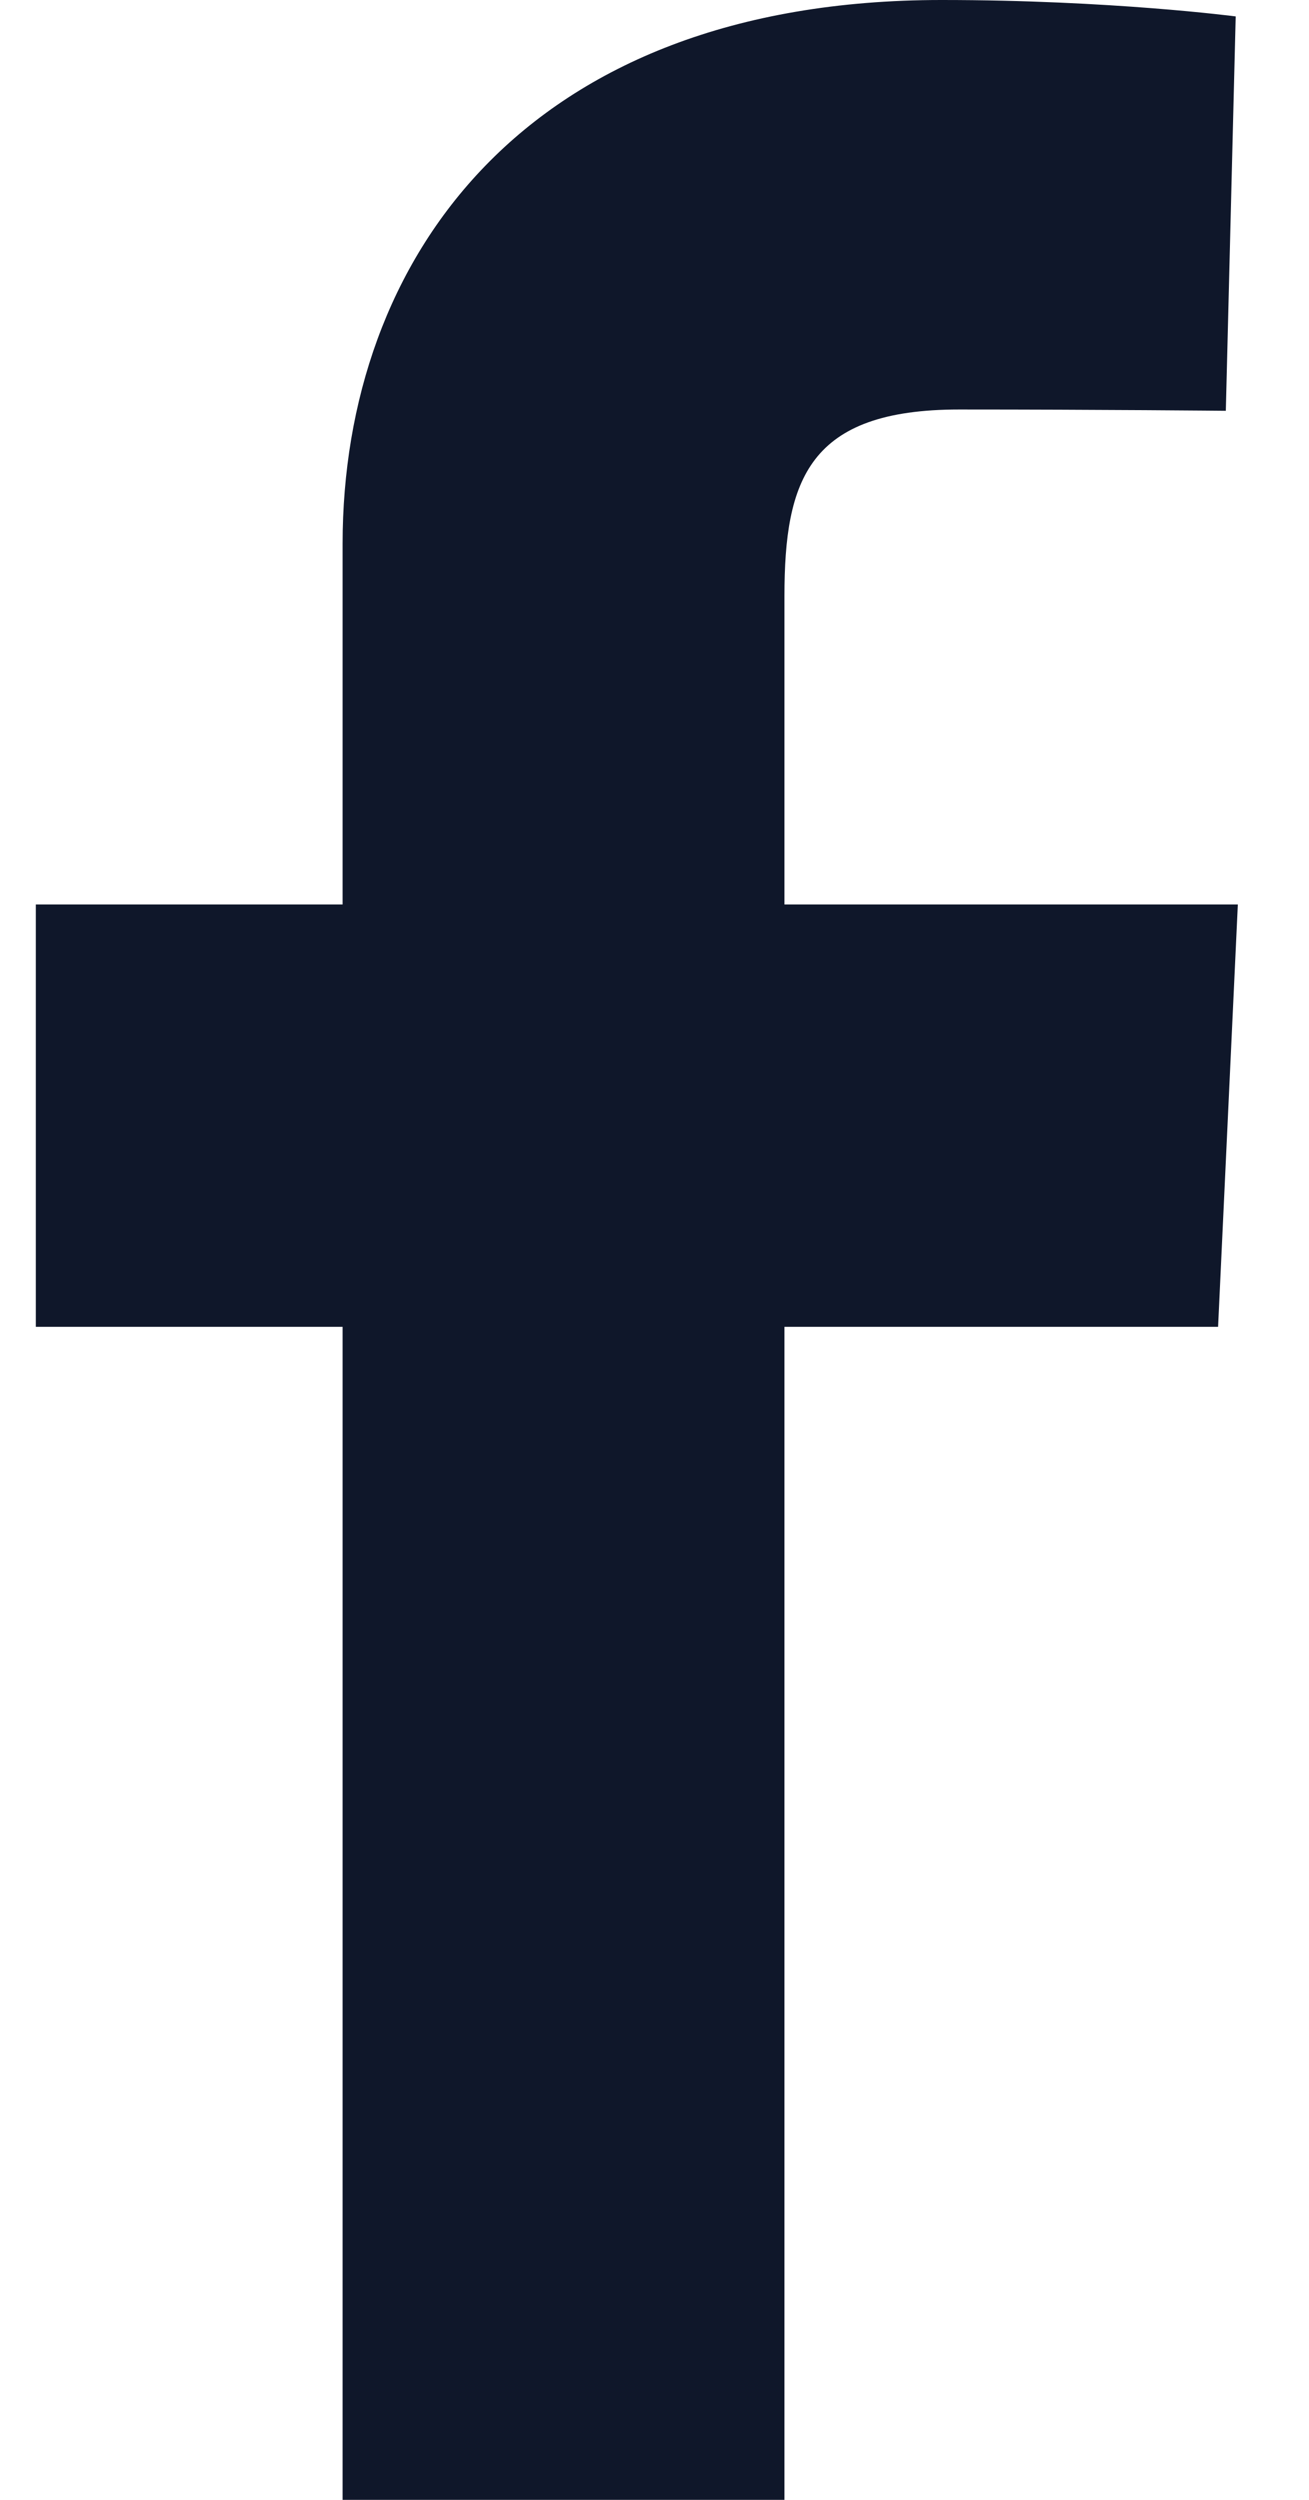 <svg width="11" height="21" viewBox="0 0 11 21" fill="none" xmlns="http://www.w3.org/2000/svg">
<path d="M2.879 21V11.146H0.301V7.598H2.879V4.568C2.879 2.187 4.403 -0 7.912 -0C9.333 -0 10.384 0.138 10.384 0.138L10.301 3.451C10.301 3.451 9.23 3.44 8.06 3.44C6.795 3.44 6.592 4.029 6.592 5.008V7.598H10.402L10.236 11.146H6.592V21H2.879Z" fill="#0F172A"/>
</svg>
